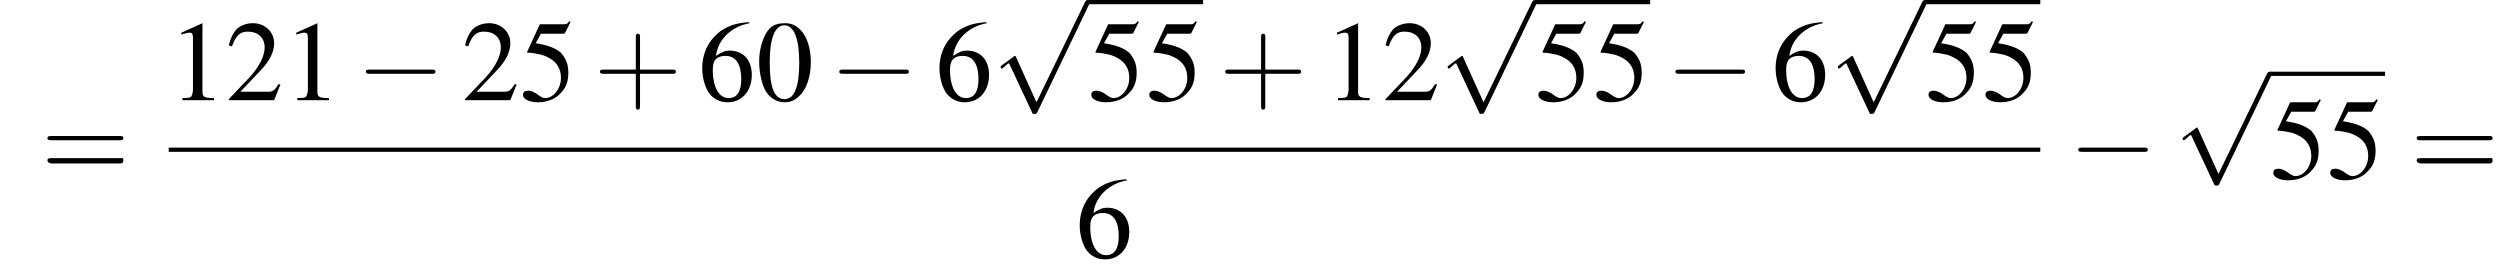 <?xml version='1.0' encoding='UTF-8'?>
<!---8.5-->
<svg version='1.1' xmlns='http://www.w3.org/2000/svg' xmlns:xlink='http://www.w3.org/1999/xlink' width='237.1pt' height='25.5pt' viewBox='118.1 70.2 237.1 25.5'>
<defs>
<use id='g7-48' xlink:href='#g3-48'/>
<use id='g7-49' xlink:href='#g3-49'/>
<use id='g7-50' xlink:href='#g3-50'/>
<use id='g7-53' xlink:href='#g3-53'/>
<use id='g7-54' xlink:href='#g3-54'/>
<path id='g3-48' d='M2.8-7.3C2.2-7.3 1.7-7.2 1.3-6.8C.7-6.2 .3-4.9 .3-3.7C.3-2.5 .6-1.2 1.1-.6C1.5-.1 2.1 .2 2.7 .2C3.3 .2 3.7 0 4.1-.4C4.8-1 5.2-2.3 5.2-3.6C5.2-5.8 4.2-7.3 2.8-7.3ZM2.7-7.1C3.6-7.1 4.1-5.8 4.1-3.6S3.7-.1 2.7-.1S1.3-1.3 1.3-3.6C1.3-5.9 1.8-7.1 2.7-7.1Z'/>
<path id='g3-49' d='M3.2-7.3L1.2-6.4V-6.2C1.3-6.3 1.5-6.3 1.5-6.3C1.7-6.4 1.9-6.4 2-6.4C2.2-6.4 2.3-6.3 2.3-5.9V-1C2.3-.7 2.2-.4 2.1-.3C1.9-.2 1.7-.2 1.3-.2V0H4.3V-.2C3.4-.2 3.2-.3 3.2-.8V-7.3L3.2-7.3Z'/>
<path id='g3-50' d='M5.2-1.5L5-1.5C4.6-.9 4.5-.8 4-.8H1.4L3.2-2.7C4.2-3.7 4.6-4.6 4.6-5.4C4.6-6.5 3.7-7.3 2.6-7.3C2-7.3 1.4-7.1 1-6.7C.7-6.3 .5-6 .3-5.2L.6-5.1C1-6.2 1.4-6.5 2.1-6.5C3.1-6.5 3.7-5.9 3.7-5C3.7-4.2 3.2-3.2 2.3-2.2L.3-.1V0H4.6L5.2-1.5Z'/>
<path id='g3-53' d='M2-6.3H4.1C4.3-6.3 4.3-6.4 4.3-6.4L4.8-7.4L4.7-7.5C4.5-7.2 4.4-7.2 4.2-7.2H1.9L.7-4.6C.7-4.6 .7-4.6 .7-4.6C.7-4.5 .7-4.5 .8-4.5C1.2-4.5 1.6-4.4 2.1-4.3C3.3-3.9 3.9-3.2 3.9-2.1C3.9-1.1 3.2-.2 2.4-.2C2.2-.2 2-.3 1.6-.6C1.3-.8 1-.9 .8-.9C.5-.9 .3-.8 .3-.5C.3-.1 .9 .2 1.7 .2C2.6 .2 3.4-.1 3.9-.7C4.4-1.2 4.6-1.8 4.6-2.6C4.6-3.4 4.4-3.9 3.9-4.5C3.4-4.9 2.8-5.2 1.5-5.4L2-6.3Z'/>
<path id='g3-54' d='M4.8-7.4C3.6-7.3 3-7.1 2.2-6.6C1-5.7 .4-4.5 .4-3C.4-2.1 .7-1.1 1.1-.6C1.5-.1 2.1 .2 2.8 .2C4.2 .2 5.1-.9 5.1-2.4C5.1-3.8 4.3-4.7 3-4.7C2.6-4.7 2.3-4.6 1.7-4.2C1.9-5.8 3.2-7 4.9-7.3L4.8-7.4ZM2.6-4.2C3.6-4.2 4.1-3.4 4.1-2C4.1-.8 3.7-.2 2.9-.2C2-.2 1.4-1.2 1.4-2.9C1.4-3.4 1.5-3.7 1.7-3.9C1.9-4.1 2.2-4.2 2.6-4.2Z'/>
<path id='g8-43' d='M4.4-2.5H7.5C7.6-2.5 7.8-2.5 7.8-2.7S7.6-2.9 7.5-2.9H4.4V-6C4.4-6.1 4.4-6.3 4.2-6.3S4-6.1 4-6V-2.9H1C.8-2.9 .6-2.9 .6-2.7S.8-2.5 1-2.5H4V.5C4 .7 4 .9 4.2 .9S4.4 .7 4.4 .5V-2.5Z'/>
<path id='g8-61' d='M7.5-3.6C7.6-3.6 7.8-3.6 7.8-3.8S7.6-4 7.5-4H1C.8-4 .6-4 .6-3.8S.8-3.6 1-3.6H7.5ZM7.5-1.4C7.6-1.4 7.8-1.4 7.8-1.7S7.6-1.9 7.5-1.9H1C.8-1.9 .6-1.9 .6-1.7S.8-1.4 1-1.4H7.5Z'/>
<path id='g1-0' d='M7.2-2.5C7.3-2.5 7.5-2.5 7.5-2.7S7.3-2.9 7.2-2.9H1.3C1.1-2.9 .9-2.9 .9-2.7S1.1-2.5 1.3-2.5H7.2Z'/>
<path id='g1-112' d='M4.2 9.3L2.3 5.1C2.2 4.9 2.2 4.9 2.2 4.9C2.1 4.9 2.1 4.9 2 5L.9 5.8C.8 5.9 .8 5.9 .8 5.9C.8 6 .8 6.1 .9 6.1C1 6.1 1.2 5.9 1.3 5.8C1.3 5.8 1.5 5.6 1.6 5.6L3.8 10.3C3.8 10.4 3.9 10.4 4 10.4C4.2 10.4 4.2 10.4 4.3 10.2L9.2 0C9.3-.2 9.3-.2 9.3-.2C9.3-.3 9.2-.4 9.1-.4C9-.4 8.9-.4 8.8-.2L4.2 9.3Z'/>
</defs>
<g id='page1'>

<use x='122' y='87.1' xlink:href='#g8-61'/>
<use x='134.1' y='79.7' xlink:href='#g7-49'/>
<use x='139.5' y='79.7' xlink:href='#g7-50'/>
<use x='145' y='79.7' xlink:href='#g7-49'/>
<use x='151.9' y='79.7' xlink:href='#g1-0'/>
<use x='161.9' y='79.7' xlink:href='#g7-50'/>
<use x='167.4' y='79.7' xlink:href='#g7-53'/>
<use x='174.4' y='79.7' xlink:href='#g8-43'/>
<use x='184.3' y='79.7' xlink:href='#g7-54'/>
<use x='189.8' y='79.7' xlink:href='#g7-48'/>
<use x='196.8' y='79.7' xlink:href='#g1-0'/>
<use x='206.8' y='79.7' xlink:href='#g7-54'/>
<use x='212.2' y='70.6' xlink:href='#g1-112'/>
<rect x='221.3' y='70.2' height='.4' width='10.9'/>
<use x='221.3' y='79.7' xlink:href='#g7-53'/>
<use x='226.8' y='79.7' xlink:href='#g7-53'/>
<use x='233.7' y='79.7' xlink:href='#g8-43'/>
<use x='243.7' y='79.7' xlink:href='#g7-49'/>
<use x='249.2' y='79.7' xlink:href='#g7-50'/>
<use x='254.6' y='70.6' xlink:href='#g1-112'/>
<rect x='263.7' y='70.2' height='.4' width='10.9'/>
<use x='263.7' y='79.7' xlink:href='#g7-53'/>
<use x='269.2' y='79.7' xlink:href='#g7-53'/>
<use x='276.1' y='79.7' xlink:href='#g1-0'/>
<use x='286.1' y='79.7' xlink:href='#g7-54'/>
<use x='291.6' y='70.6' xlink:href='#g1-112'/>
<rect x='300.7' y='70.2' height='.4' width='10.9'/>
<use x='300.7' y='79.7' xlink:href='#g7-53'/>
<use x='306.1' y='79.7' xlink:href='#g7-53'/>
<rect x='134.1' y='84.2' height='.4' width='177.5'/>
<use x='220.1' y='94.6' xlink:href='#g7-54'/>
<use x='314.3' y='87.1' xlink:href='#g1-0'/>
<use x='324.3' y='77.4' xlink:href='#g1-112'/>
<rect x='333.4' y='77' height='.4' width='10.9'/>
<use x='333.4' y='87.1' xlink:href='#g7-53'/>
<use x='338.8' y='87.1' xlink:href='#g7-53'/>
<use x='346.7' y='87.1' xlink:href='#g8-61'/>
</g>
</svg>